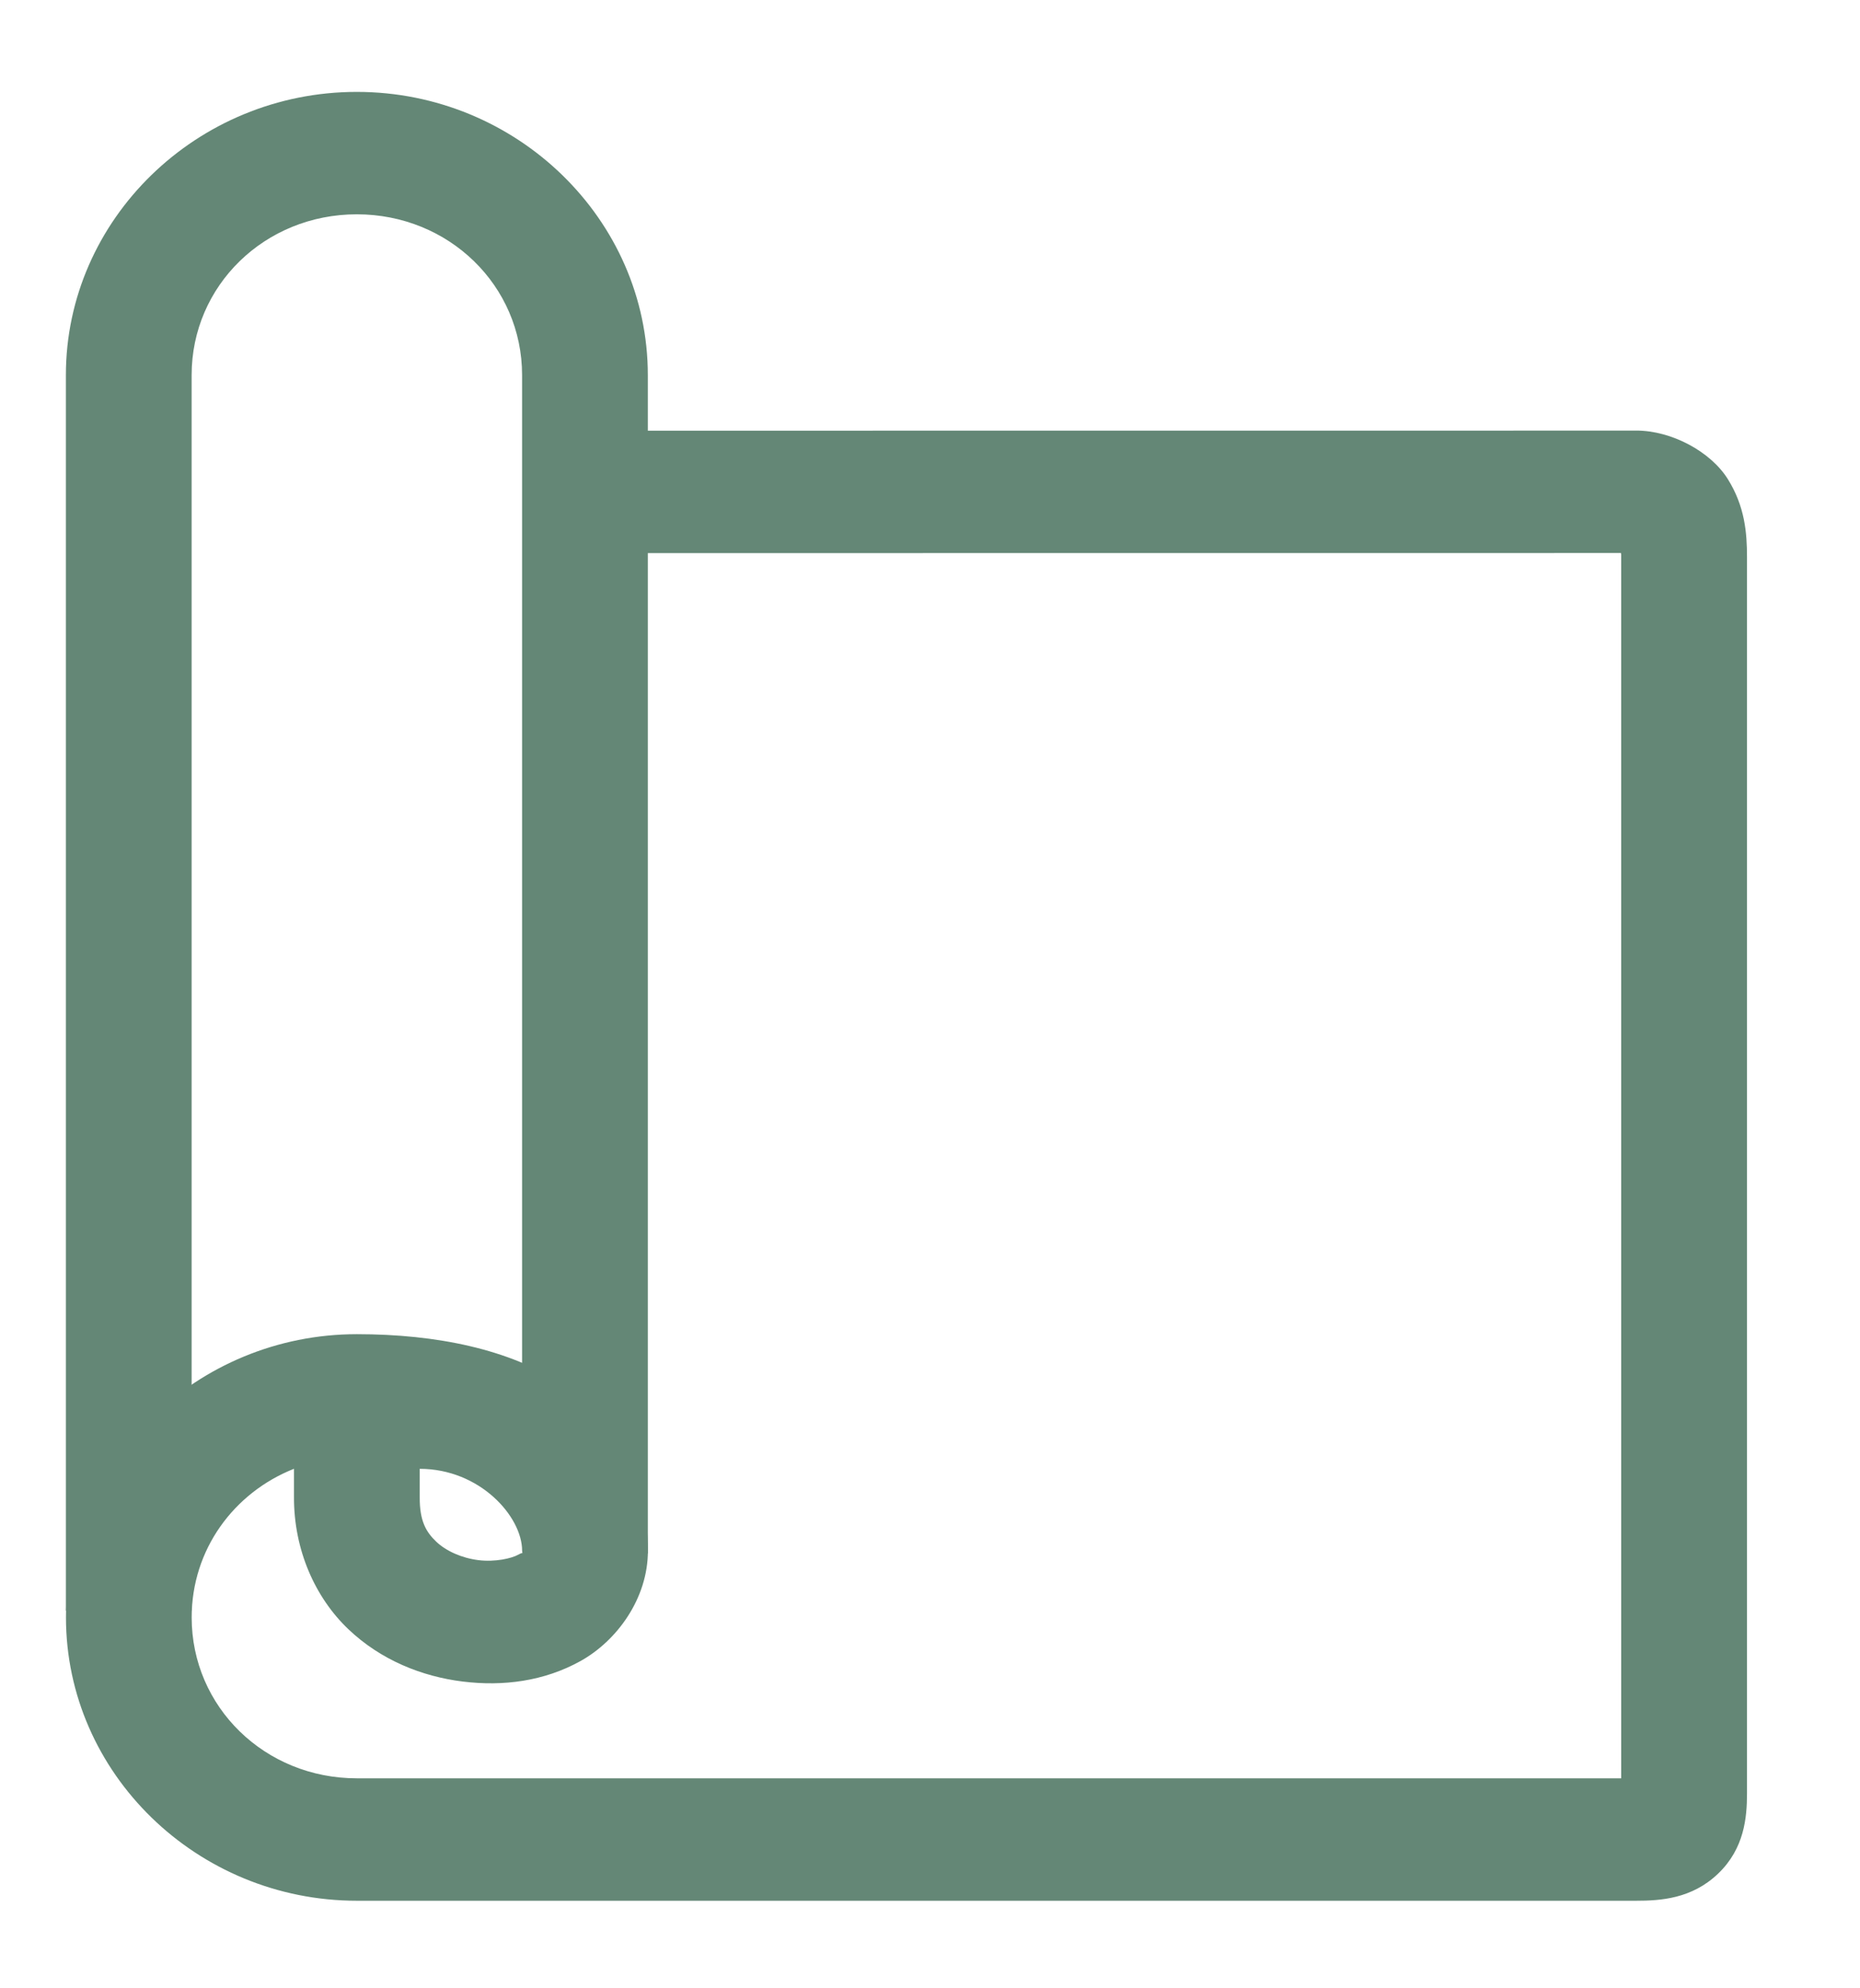 <svg
   width="5.264mm"
   height="5.626mm"
   viewBox="0 0 5.264 5.626"
   version="1.1"
   id="svg5"
   xmlns="http://www.w3.org/2000/svg"
   xmlns:svg="http://www.w3.org/2000/svg">
  <defs
     id="defs2" />
  <g
     id="layer1"
     transform="translate(292.17,-230.204)">
    <g
       id="g312094"
       transform="matrix(0.631,0,0,0.631,-468.545,128.795)"
       style="stroke-width:1.048">
      <g
         id="g283787"
         transform="matrix(0.189,0,0,0.184,227.836,129.323)"
         style="stroke:#000000;stroke-width:5.614">
        <path
           style="color:#000000;fill:#648776;stroke:none;stroke-width:5.614;stroke-linejoin:round;-inkscape-stroke:none;paint-order:markers stroke fill"
           d="m 281.91,172.83 c -3.796,-1e-5 -6.904,3.108 -6.904,6.904 v 30.114 h 2.984 v -30.114 c 0,-2.183 1.737,-3.92 3.92,-3.92 2.183,0 3.922,1.737 3.922,3.92 v 27.104 l 2.984,1.623 v -28.727 c 0,-3.796 -3.11,-6.904 -6.906,-6.904 z"
           id="path246621" />
        <path
           style="color:#000000;fill:#648776;stroke:none;stroke-width:5.614;stroke-linejoin:round;-inkscape-stroke:none;paint-order:markers stroke fill"
           d="m 312.268,181.086 -24.943,0.002 v 2.984 l 24.584,-0.002 c 0.008,0.057 0.006,0.015 0.006,0.096 v 29.771 h -30.004 c -2.183,0 -3.92,-1.739 -3.92,-3.922 0,-1.652 0.998,-3.041 2.428,-3.623 v 0.68 c -0.007,1.301 0.506,2.46 1.285,3.225 0.779,0.764 1.759,1.159 2.719,1.281 0.96,0.122 1.93,-0.007 2.793,-0.498 0.863,-0.492 1.602,-1.523 1.602,-2.689 0,-3.796 -3.11,-5.28 -6.906,-5.28 -3.796,-1e-5 -6.904,3.108 -6.904,6.904 0,3.796 3.108,6.906 6.904,6.906 h 30.357 c 0.58,0 1.321,-0.047 1.945,-0.66 0.624,-0.613 0.686,-1.37 0.686,-1.957 v -30.139 c 0,-0.587 -0.05,-1.232 -0.457,-1.9 -0.408,-0.668 -1.333,-1.18 -2.174,-1.18 z m -28.865,25.307 c 1.425,0 2.43,1.16 2.43,1.999 0,0.096 0.06,0.007 -0.096,0.096 -0.155,0.088 -0.543,0.181 -0.939,0.131 -0.396,-0.05 -0.77,-0.222 -1.004,-0.451 -0.234,-0.23 -0.394,-0.494 -0.391,-1.078 1e-5,-0.003 1e-5,-0.005 0,-0.008 z"
           id="rect247805" />
      </g>
    </g>
  </g>
</svg>
